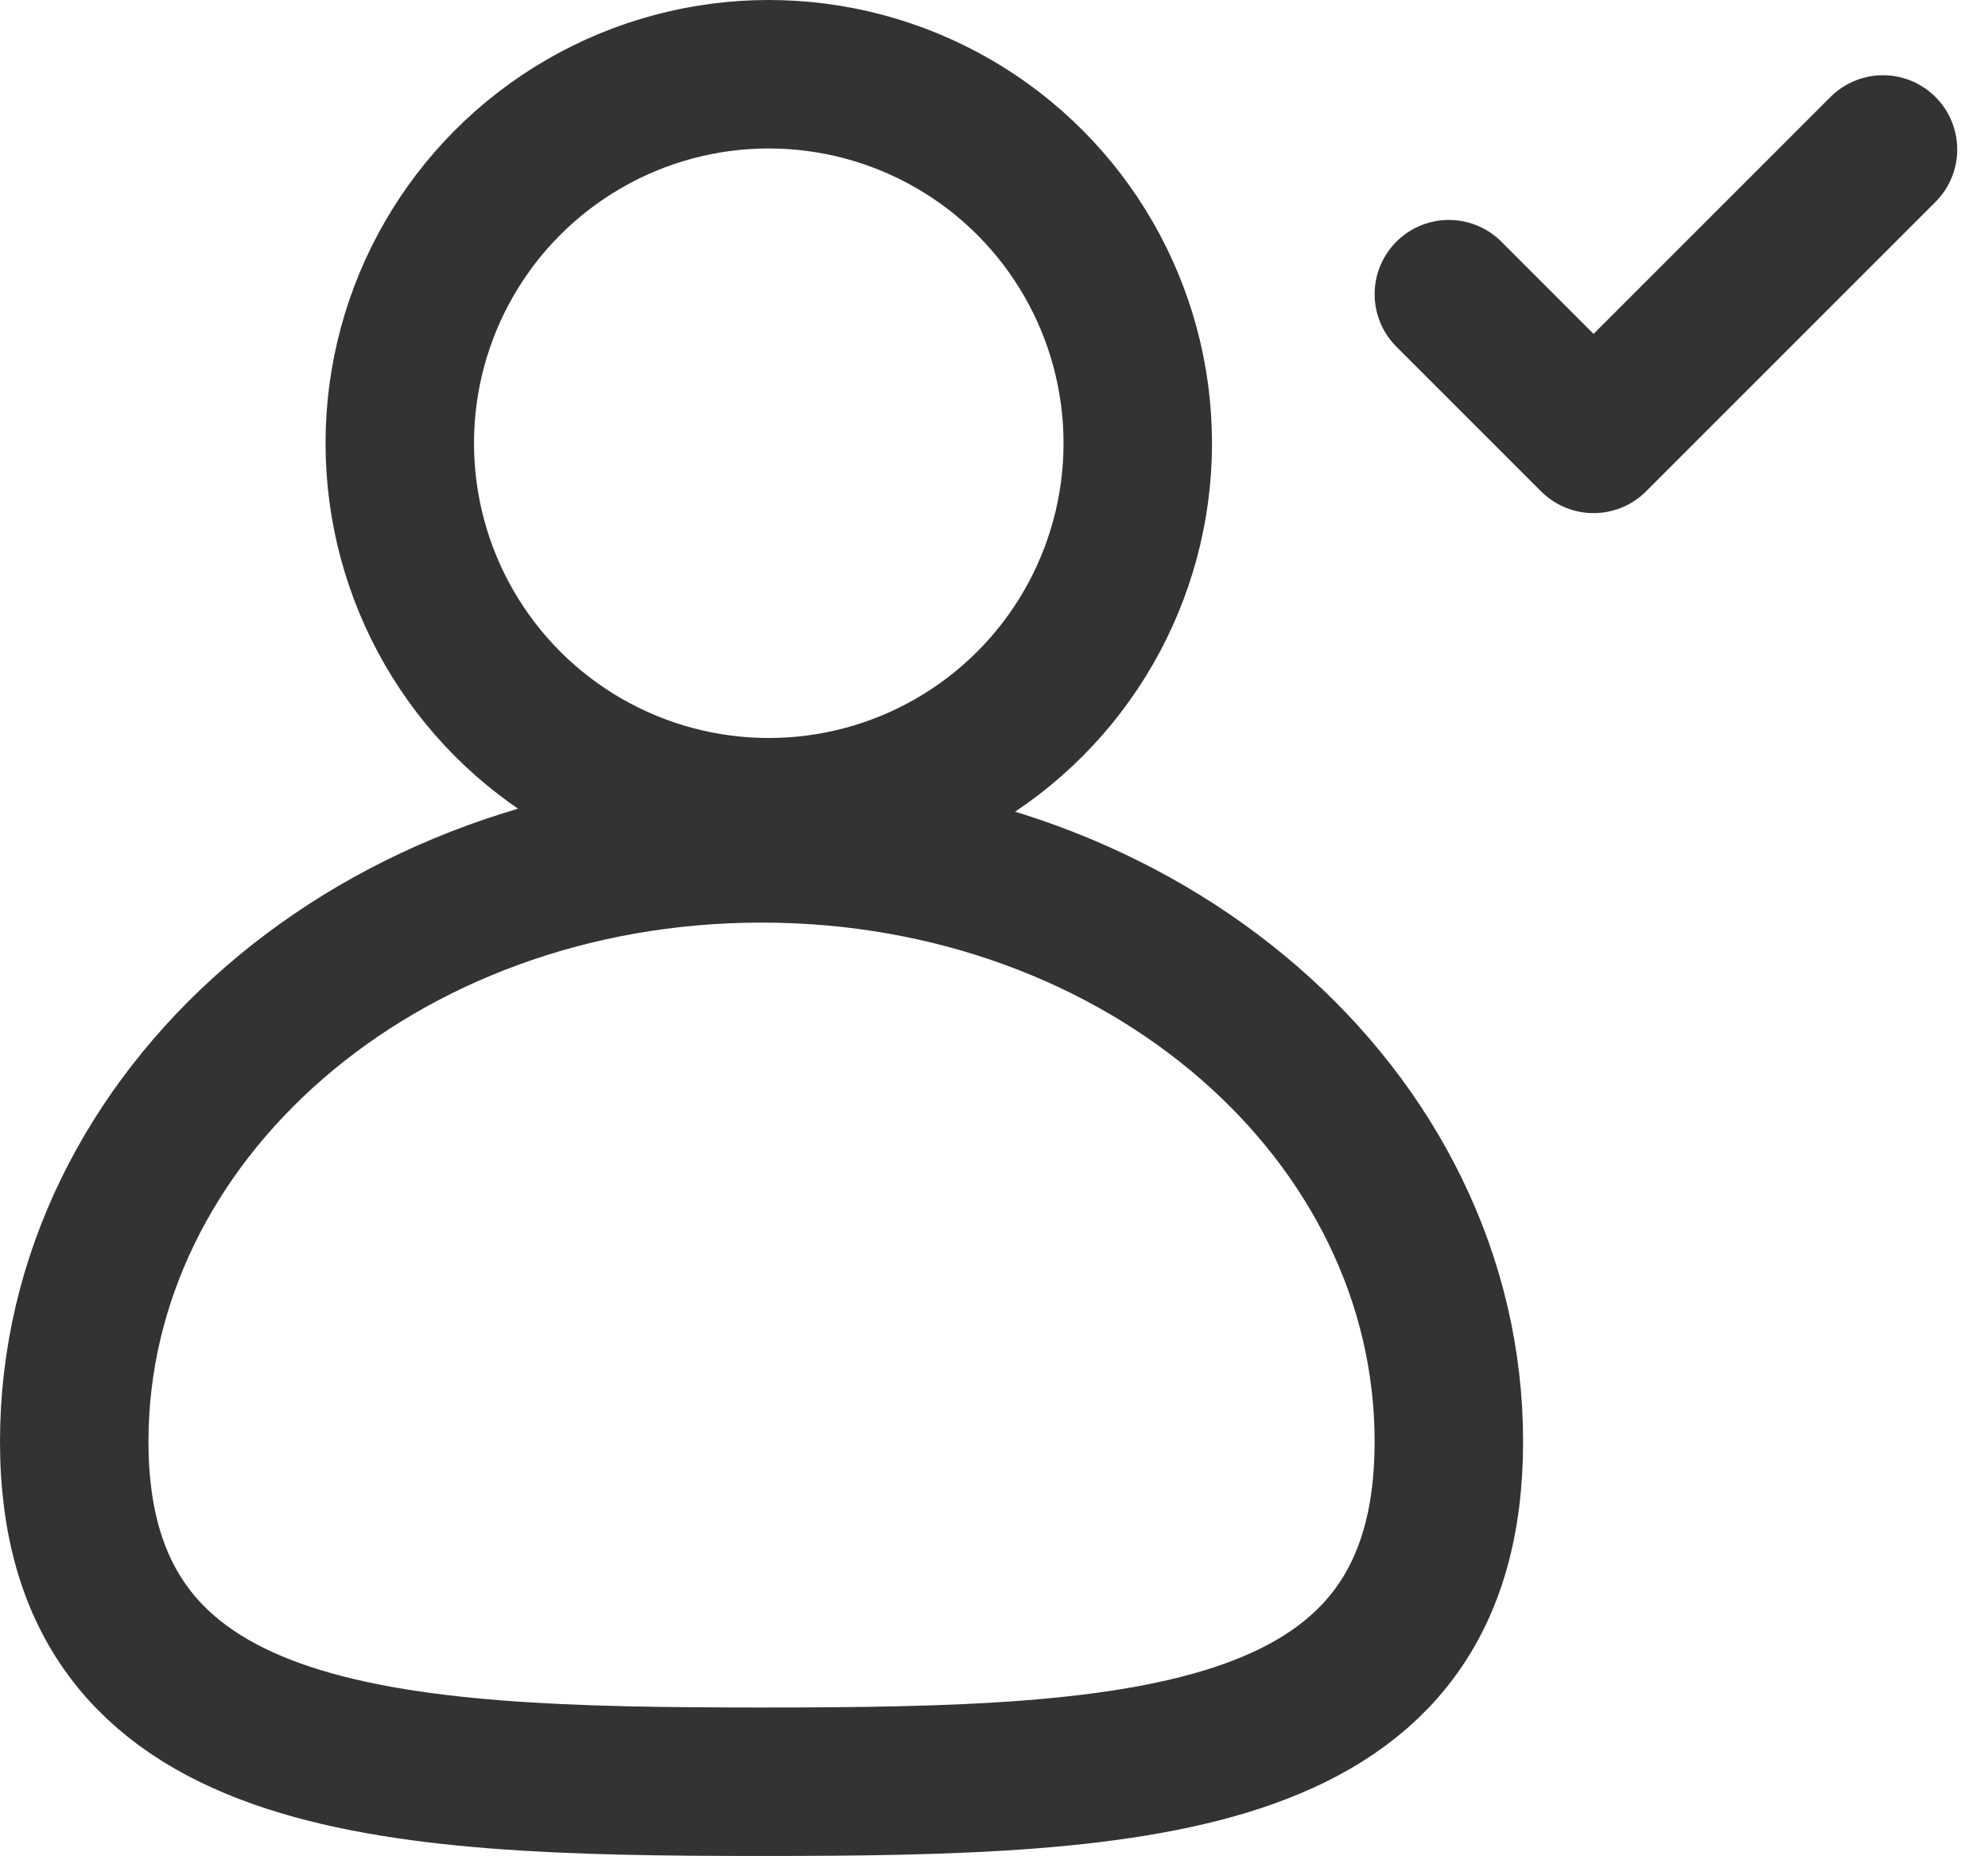 <svg xmlns="http://www.w3.org/2000/svg" width="20.085" height="18.751" viewBox="0 0 20.085 18.751">
  <g id="Group_10068" data-name="Group 10068" transform="translate(0.75 0.75)">
    <g id="Group_10067" data-name="Group 10067" transform="translate(0 0)">
      <ellipse id="Ellipse_2888" data-name="Ellipse 2888" cx="3.728" cy="3.728" rx="3.728" ry="3.728" transform="translate(3.289)" fill="none" stroke="#333" stroke-width="1.5"/>
      <path id="Path_25039" data-name="Path 25039" d="M1509.888,845.594c0,3.289-3.07,3.436-6.944,3.436-3.8,0-6.944-.146-6.944-3.436s3.07-5.994,6.944-5.994S1509.888,842.3,1509.888,845.594Z" transform="translate(-1496 -831.779)" fill="none" stroke="#333" stroke-width="1.5"/>
    </g>
    <path id="Shape_556_" d="M1433.9,17.362l1.462,1.462,2.924-2.924" transform="translate(-1420.012 -15.14)" fill="none" stroke="#333" stroke-linecap="round" stroke-linejoin="round" stroke-width="1.5"/>
  </g>
</svg>
